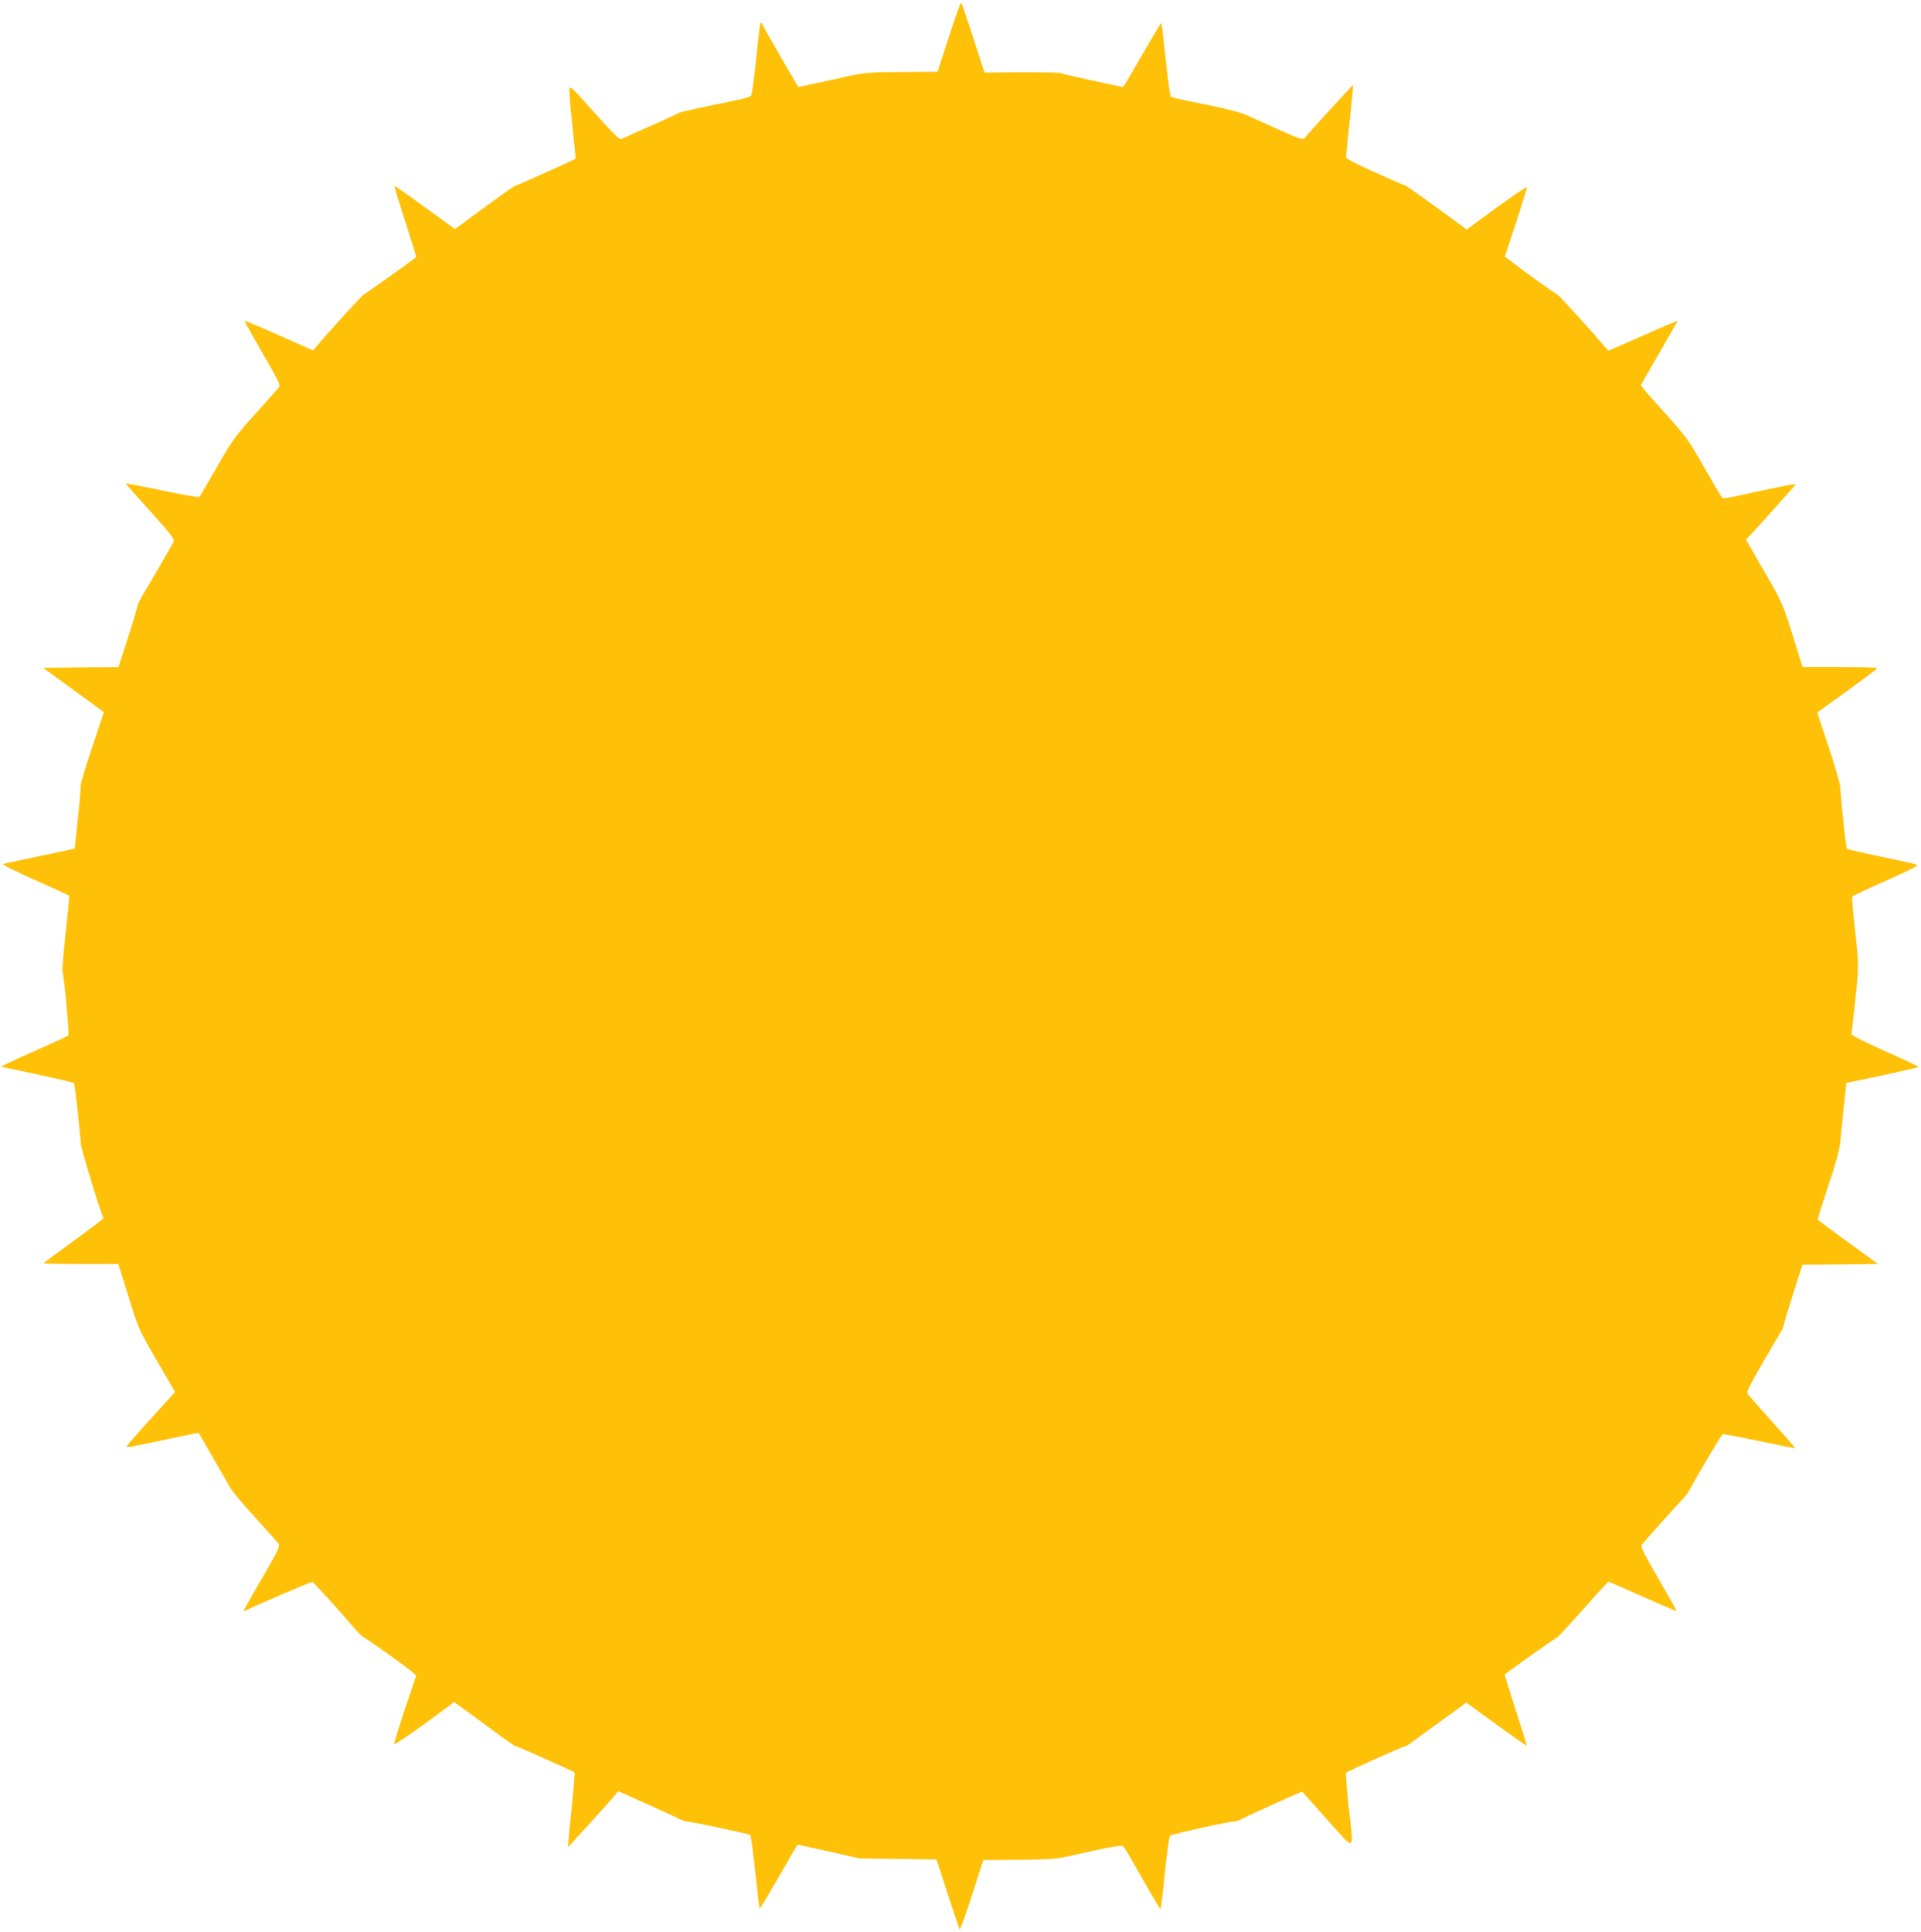 <?xml version="1.0" standalone="no"?>
<!DOCTYPE svg PUBLIC "-//W3C//DTD SVG 20010904//EN"
 "http://www.w3.org/TR/2001/REC-SVG-20010904/DTD/svg10.dtd">
<svg version="1.0" xmlns="http://www.w3.org/2000/svg"
 width="1273pt" height="1280pt" viewBox="0 0 1273 1280"
 preserveAspectRatio="xMidYMid meet">
<g transform="translate(0,1280) scale(0.1,-0.1)"
fill="#ffc107" stroke="none">
<path d="M6289 12558 l-76 -233 -235 -2 c-212 -1 -246 -4 -354 -27 -65 -15
-167 -37 -227 -50 l-107 -23 -115 198 c-64 110 -118 206 -121 214 -4 8 -9 15
-13 15 -4 0 -17 -107 -30 -237 -13 -131 -29 -243 -35 -249 -6 -6 -47 -18 -91
-27 -234 -47 -381 -80 -390 -87 -5 -4 -89 -42 -185 -85 -96 -42 -182 -81 -191
-86 -13 -7 -50 30 -180 175 -155 173 -164 181 -166 152 -2 -17 8 -125 20 -241
13 -115 22 -213 21 -216 -3 -5 -355 -164 -404 -182 -8 -3 -100 -68 -205 -145
l-190 -140 -45 33 c-25 18 -114 83 -199 144 -84 62 -155 110 -157 108 -2 -2
30 -108 72 -236 41 -128 74 -234 72 -235 -50 -40 -341 -246 -346 -246 -7 0
-234 -249 -312 -342 l-26 -30 -224 100 c-124 55 -227 98 -229 96 -2 -1 52 -98
119 -214 120 -209 121 -212 103 -233 -10 -12 -80 -90 -155 -174 -127 -140
-146 -166 -249 -345 -61 -106 -114 -197 -118 -201 -4 -4 -115 15 -246 43 -131
27 -240 49 -241 47 -2 -1 71 -85 162 -185 150 -168 163 -185 153 -205 -15 -28
-150 -262 -201 -346 -21 -36 -38 -71 -38 -79 0 -7 -28 -101 -62 -208 l-63
-194 -250 -2 -249 -3 109 -80 c61 -43 151 -110 202 -147 l91 -67 -79 -237
c-43 -130 -76 -240 -74 -244 2 -3 -6 -100 -18 -215 l-22 -208 -230 -49 c-127
-26 -237 -50 -244 -53 -8 -3 86 -51 209 -105 122 -55 225 -102 228 -104 2 -3
-8 -113 -23 -246 -14 -132 -24 -248 -21 -258 12 -39 46 -415 39 -423 -4 -4
-91 -44 -192 -89 -102 -45 -201 -90 -220 -100 l-35 -18 29 -6 c258 -54 450
-97 456 -103 5 -7 31 -240 45 -402 3 -40 130 -456 150 -492 2 -3 -87 -70 -196
-150 -110 -79 -200 -146 -200 -149 0 -3 111 -5 247 -5 l247 0 64 -205 c73
-234 64 -216 205 -459 l107 -184 -75 -83 c-215 -237 -252 -279 -245 -282 9 -3
63 8 340 67 74 16 136 28 136 27 3 -3 193 -334 213 -369 12 -21 85 -108 164
-194 78 -86 147 -163 154 -172 9 -14 -4 -44 -81 -177 -163 -282 -161 -277
-140 -266 66 33 436 193 444 190 9 -3 173 -183 278 -306 30 -34 58 -62 63 -62
10 0 287 -198 325 -232 l22 -20 -74 -221 c-41 -122 -73 -227 -72 -233 2 -6 92
54 200 133 l198 145 107 -78 c60 -43 149 -109 199 -146 51 -37 96 -68 101 -68
11 0 382 -166 390 -174 3 -3 -6 -114 -20 -248 -14 -133 -25 -243 -23 -245 2
-2 263 284 312 343 l21 26 189 -85 c104 -47 203 -92 219 -101 17 -9 39 -16 49
-16 29 0 410 -81 418 -89 4 -4 19 -114 33 -246 14 -132 27 -241 29 -242 2 -2
58 92 126 209 67 117 123 214 124 215 1 1 94 -19 206 -44 l205 -47 256 -3 255
-4 74 -227 c41 -125 76 -231 79 -237 3 -5 40 96 81 225 l76 235 235 2 c173 1
252 6 304 18 309 70 380 83 392 68 6 -8 63 -104 125 -214 62 -109 115 -198
118 -199 3 0 16 107 29 238 13 130 29 242 35 248 11 11 382 94 421 94 11 0 34
7 50 16 28 15 267 124 362 165 l42 18 165 -185 c194 -216 178 -227 142 96 -12
113 -19 209 -15 214 9 10 379 176 393 176 5 0 32 17 60 39 28 21 103 76 166
121 63 46 129 94 146 106 l30 23 199 -144 c109 -80 200 -143 202 -142 2 2 -31
108 -73 236 -41 128 -74 234 -72 236 43 35 340 245 346 245 4 0 82 83 172 185
90 102 166 185 169 185 3 0 105 -45 226 -99 121 -54 222 -97 224 -95 2 2 -52
98 -119 214 -120 209 -121 212 -103 233 45 54 192 217 239 267 29 30 59 66 66
80 47 90 215 373 224 377 6 2 116 -19 245 -46 128 -27 235 -49 236 -47 1 1
-66 79 -150 172 -83 94 -158 177 -164 186 -11 12 4 45 90 194 57 98 113 195
125 214 12 19 22 41 22 48 0 8 28 101 62 208 l62 194 251 2 250 3 -197 143
c-109 79 -200 147 -202 150 -2 4 30 106 70 227 52 155 76 241 79 290 4 39 14
142 23 229 l17 160 237 50 c130 28 239 53 241 56 3 3 -96 50 -219 104 -123 55
-224 105 -224 112 0 7 10 99 22 206 27 239 27 257 -1 501 -12 109 -19 201 -17
206 3 5 105 53 227 107 162 72 216 100 202 105 -11 4 -64 16 -119 28 -264 55
-339 72 -345 78 -6 7 -36 282 -44 405 -3 31 -35 144 -79 275 l-74 222 199 143
c109 79 198 146 199 151 0 4 -111 7 -247 7 l-248 0 -63 203 c-72 228 -72 228
-211 466 l-101 175 33 35 c74 79 297 329 297 333 0 5 -172 -30 -378 -76 -73
-17 -105 -20 -111 -12 -5 6 -59 97 -120 203 -104 182 -118 201 -265 364 -86
94 -154 174 -152 178 2 3 56 98 121 211 65 113 120 208 122 212 2 4 -63 -22
-144 -58 -81 -36 -186 -82 -232 -102 l-83 -36 -27 31 c-88 104 -306 343 -312
343 -8 0 -226 156 -310 222 l-37 28 75 226 c40 124 73 230 71 234 -2 4 -92
-57 -201 -136 l-197 -145 -200 146 c-109 80 -202 145 -206 145 -4 0 -94 39
-200 87 -133 59 -194 91 -194 102 0 9 11 119 25 246 13 126 23 230 22 232 -3
2 -295 -318 -323 -353 -9 -11 -38 -2 -170 57 -87 39 -182 82 -211 95 -46 22
-148 47 -418 101 -44 9 -83 19 -87 22 -4 4 -19 114 -33 246 -14 132 -27 241
-29 243 -2 2 -52 -82 -112 -185 -59 -103 -116 -200 -125 -214 l-18 -26 -201
43 c-110 24 -205 46 -211 49 -5 4 -121 6 -257 6 l-248 -2 -74 228 c-40 125
-77 231 -80 236 -4 4 -40 -97 -81 -225z"/>
</g>
</svg>
